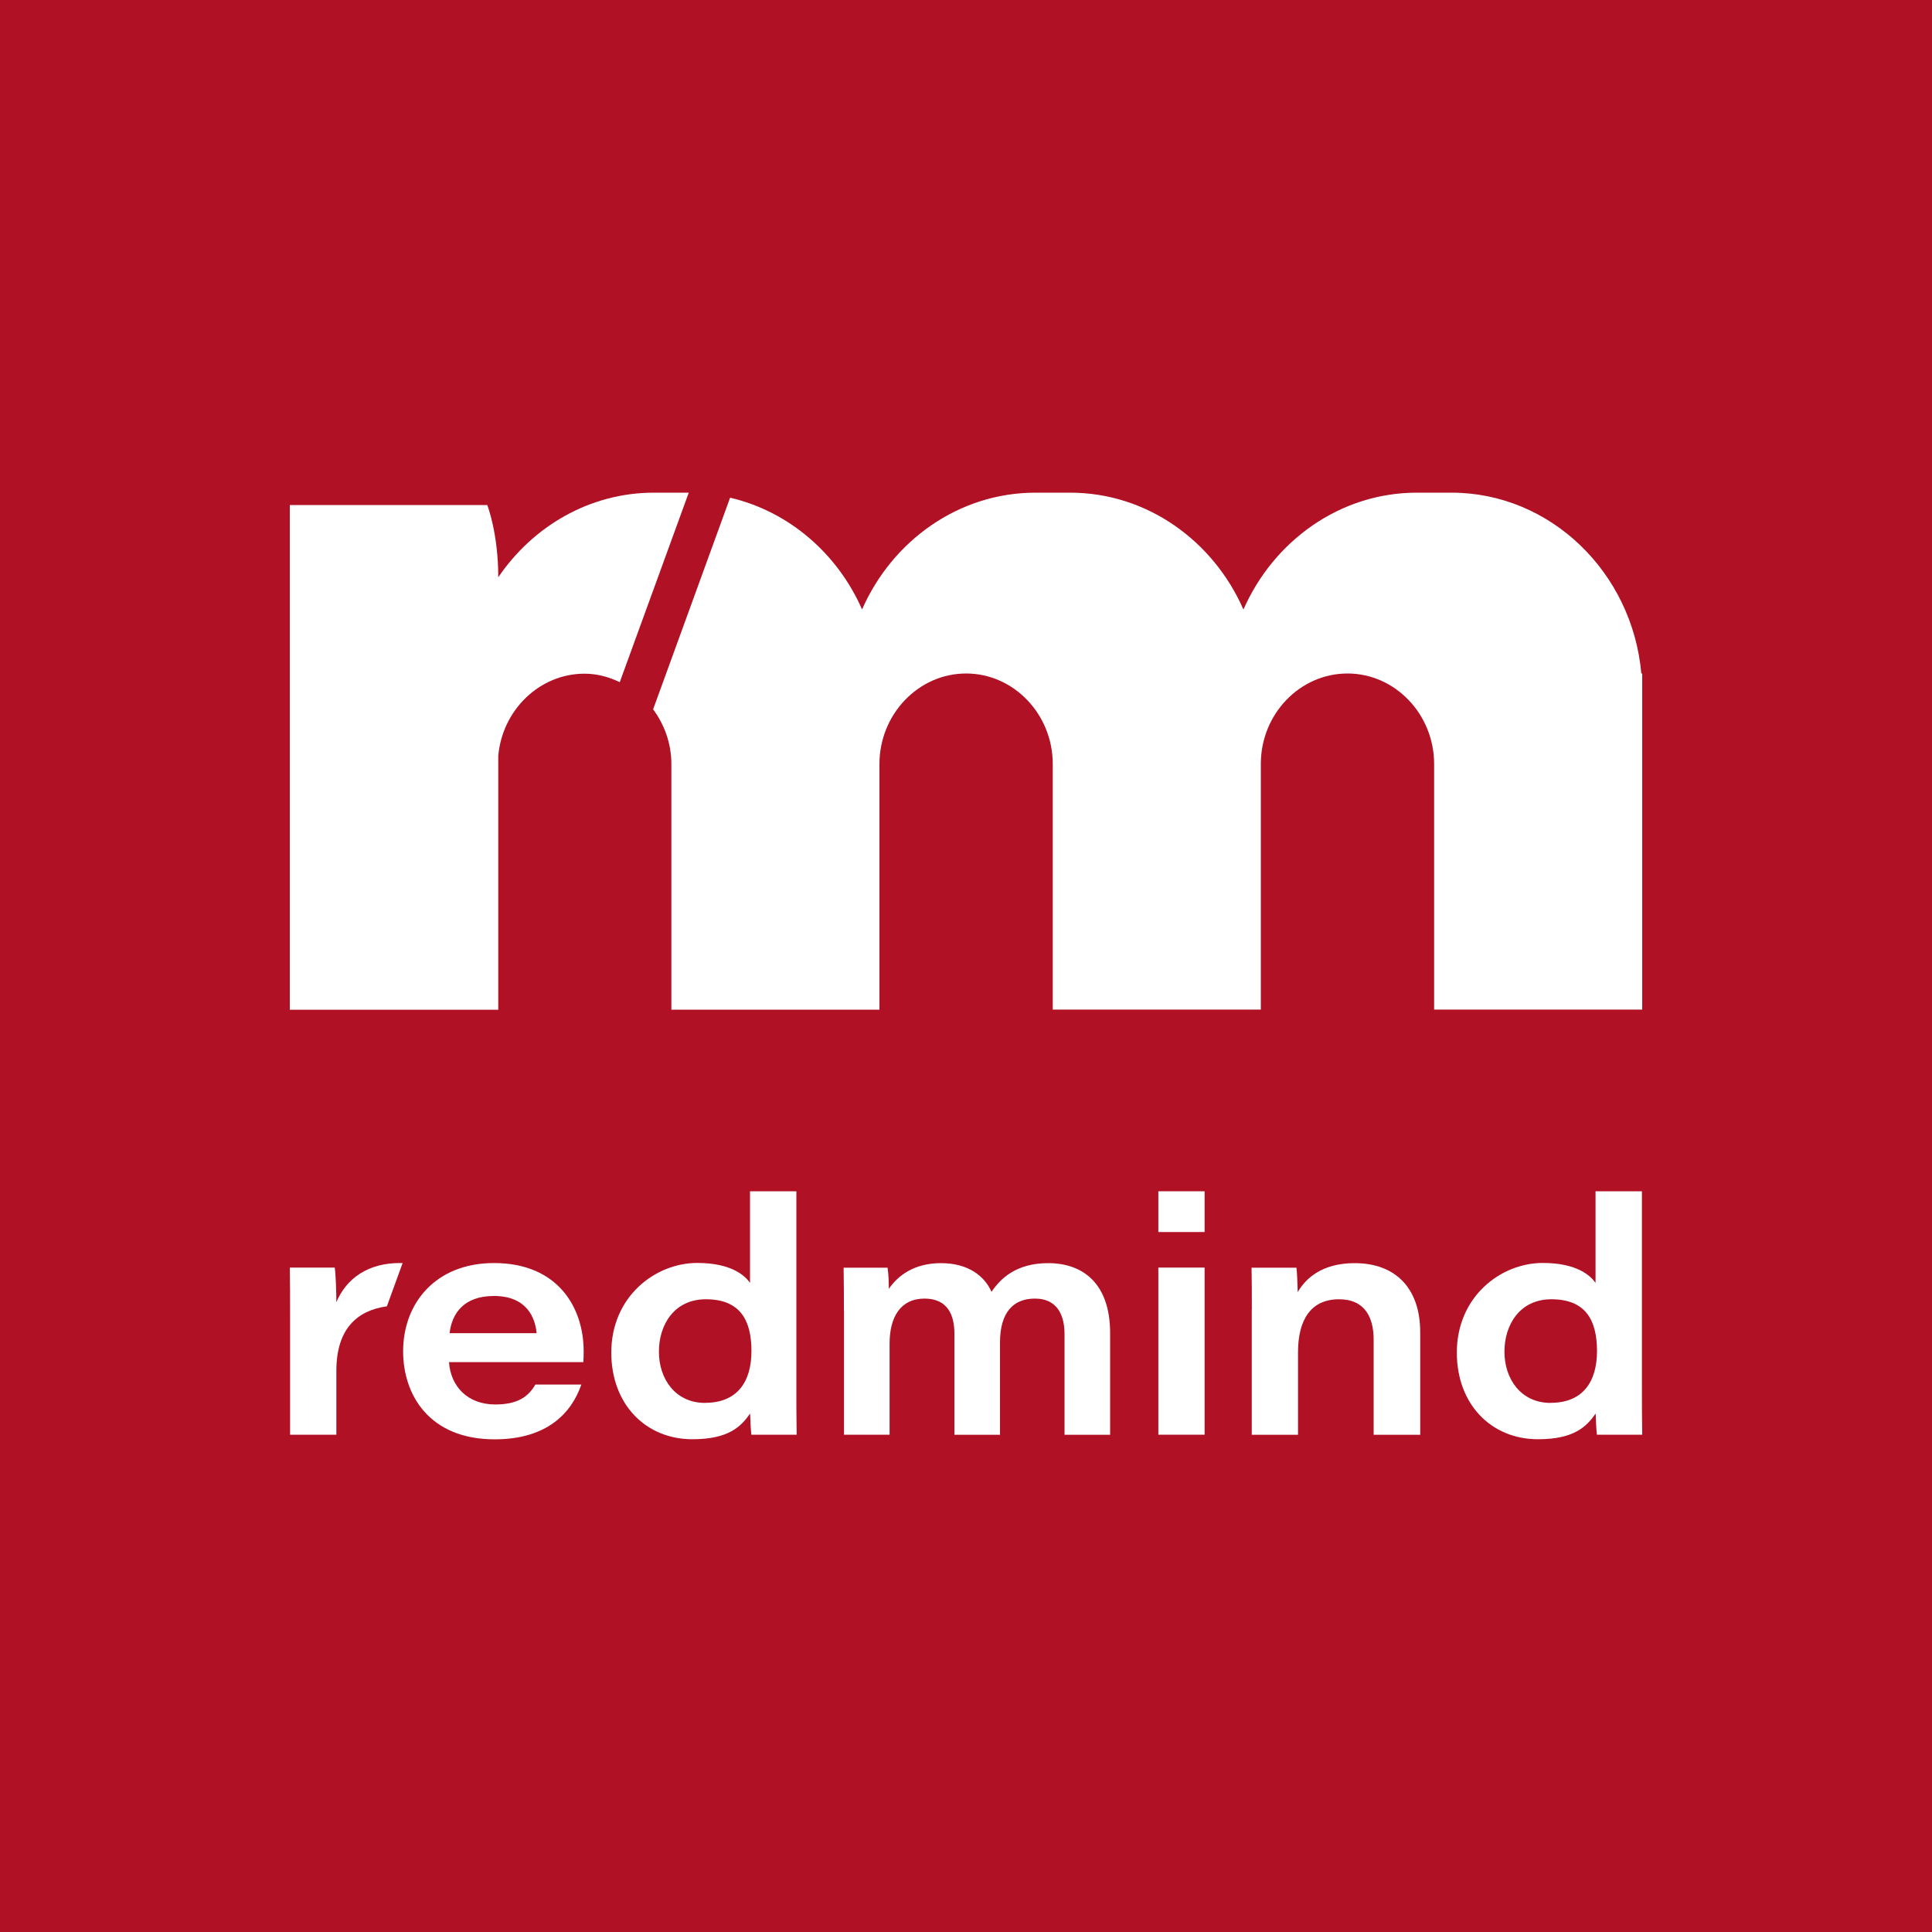 <?xml version="1.0" encoding="UTF-8"?>
<svg xmlns="http://www.w3.org/2000/svg" id="Ebene_2" viewBox="0 0 200 200" width="100" height="100"><defs><style>.cls-1{fill:#fff;}.cls-2{fill:#b01124;}</style></defs><g id="rm_main_logo"><rect class="cls-2" width="200" height="200"/><g><path class="cls-1" d="m64.16,70.61l7.14-19.61s-.01,0-.02,0h-3.59c-6.64,0-12.53,3.48-16.11,8.76,0-4.61-1.14-7.48-1.14-7.48h-20.44v52.25h21.58v-26.28c.42-4.75,4.27-8.51,8.93-8.51,1.31,0,2.53.34,3.65.88Z"/><path class="cls-1" d="m169.91,69.73c-.92-10.46-9.4-18.73-19.65-18.73h-3.59c-7.95,0-14.83,4.99-17.95,12.1-3.12-7.12-9.99-12.1-17.94-12.1h-3.59c-7.95,0-14.83,4.98-17.95,12.09-2.54-5.79-7.58-10.15-13.66-11.57l-7.97,21.91c1.17,1.58,1.89,3.53,1.89,5.67v25.42h21.54v-25.43c0-5.15,4.04-9.37,8.97-9.37s8.97,4.22,8.97,9.37v25.42h21.54v-25.45c.01-5.14,4.04-9.34,8.97-9.34s8.97,4.22,8.97,9.37v25.42h21.54v-34.79h-.09Z"/><g><path class="cls-1" d="m41.68,130.75s-.05,0-.08,0c-3.54-.07-5.77,1.65-6.78,4.05,0-1.11-.07-3-.17-3.58h-4.65c.03,1.55.03,3.14.03,4.69v12.61h4.79v-6.61c0-4.31,2.11-6.25,5.23-6.68l1.63-4.48Z"/><rect class="cls-1" x="119.91" y="123.32" width="4.79" height="4.22"/><path class="cls-1" d="m46.48,141.01c.17,2.5,1.92,4.38,4.79,4.38,2.29,0,3.41-.78,4.15-2.06h4.76c-1.01,2.93-3.54,5.67-8.97,5.67-6.81,0-9.48-4.65-9.48-9.11,0-4.99,3.37-9.14,9.41-9.14,6.68,0,9.28,4.69,9.28,9.11,0,.37,0,.67-.03,1.15h-13.9Zm9.07-3c-.14-1.55-.98-3.85-4.42-3.85-3.1,0-4.35,1.79-4.59,3.85h9.01Z"/><path class="cls-1" d="m82.44,123.33v20.27c0,1.62,0,3.31.03,4.92h-4.69c-.07-.57-.1-1.48-.13-2.19-.94,1.35-2.23,2.66-5.97,2.66-4.86,0-8.4-3.64-8.4-8.97,0-5.8,4.55-9.28,8.9-9.28,3.58,0,4.96,1.35,5.46,2.06v-9.48h4.79Zm-9.44,21.89c3.27,0,4.79-2.12,4.79-5.36s-1.21-5.36-4.72-5.36c-3.27,0-4.86,2.63-4.86,5.43s1.69,5.3,4.79,5.3Z"/><path class="cls-1" d="m87.36,135.68c0-1.48,0-2.97-.03-4.45h4.55c.1.67.13,1.48.13,2.19.91-1.32,2.56-2.66,5.4-2.66s4.52,1.35,5.23,2.97c.91-1.35,2.53-2.97,5.87-2.97,3.58,0,6.41,2.09,6.41,7.25v10.52h-4.72v-10.42c0-1.65-.54-3.68-3.07-3.68-2.23,0-3.61,1.42-3.61,4.55v9.55h-4.72v-10.46c0-1.86-.64-3.64-3.1-3.64s-3.61,1.89-3.61,4.65v9.44h-4.72v-12.85Z"/><rect class="cls-1" x="119.91" y="131.22" width="4.79" height="17.3"/><path class="cls-1" d="m129.59,135.58c0-1.45,0-3.1-.03-4.35h4.65c.07.51.1,1.69.13,2.53.78-1.35,2.43-3,5.9-3,4.22,0,6.78,2.6,6.78,7.15v10.62h-4.82v-9.85c0-2.26-.88-4.18-3.58-4.18-2.9,0-4.25,2.09-4.25,5.5v8.53h-4.79v-12.95Z"/><path class="cls-1" d="m169.97,123.33v20.27c0,1.62,0,3.31.03,4.92h-4.69c-.07-.57-.1-1.48-.13-2.19-.94,1.35-2.23,2.66-5.97,2.66-4.86,0-8.4-3.64-8.4-8.97,0-5.8,4.55-9.28,8.9-9.28,3.58,0,4.96,1.35,5.46,2.06v-9.48h4.79Zm-9.44,21.89c3.27,0,4.79-2.12,4.79-5.36s-1.21-5.36-4.72-5.36c-3.27,0-4.86,2.63-4.86,5.43s1.69,5.3,4.79,5.3Z"/></g></g></g></svg>
